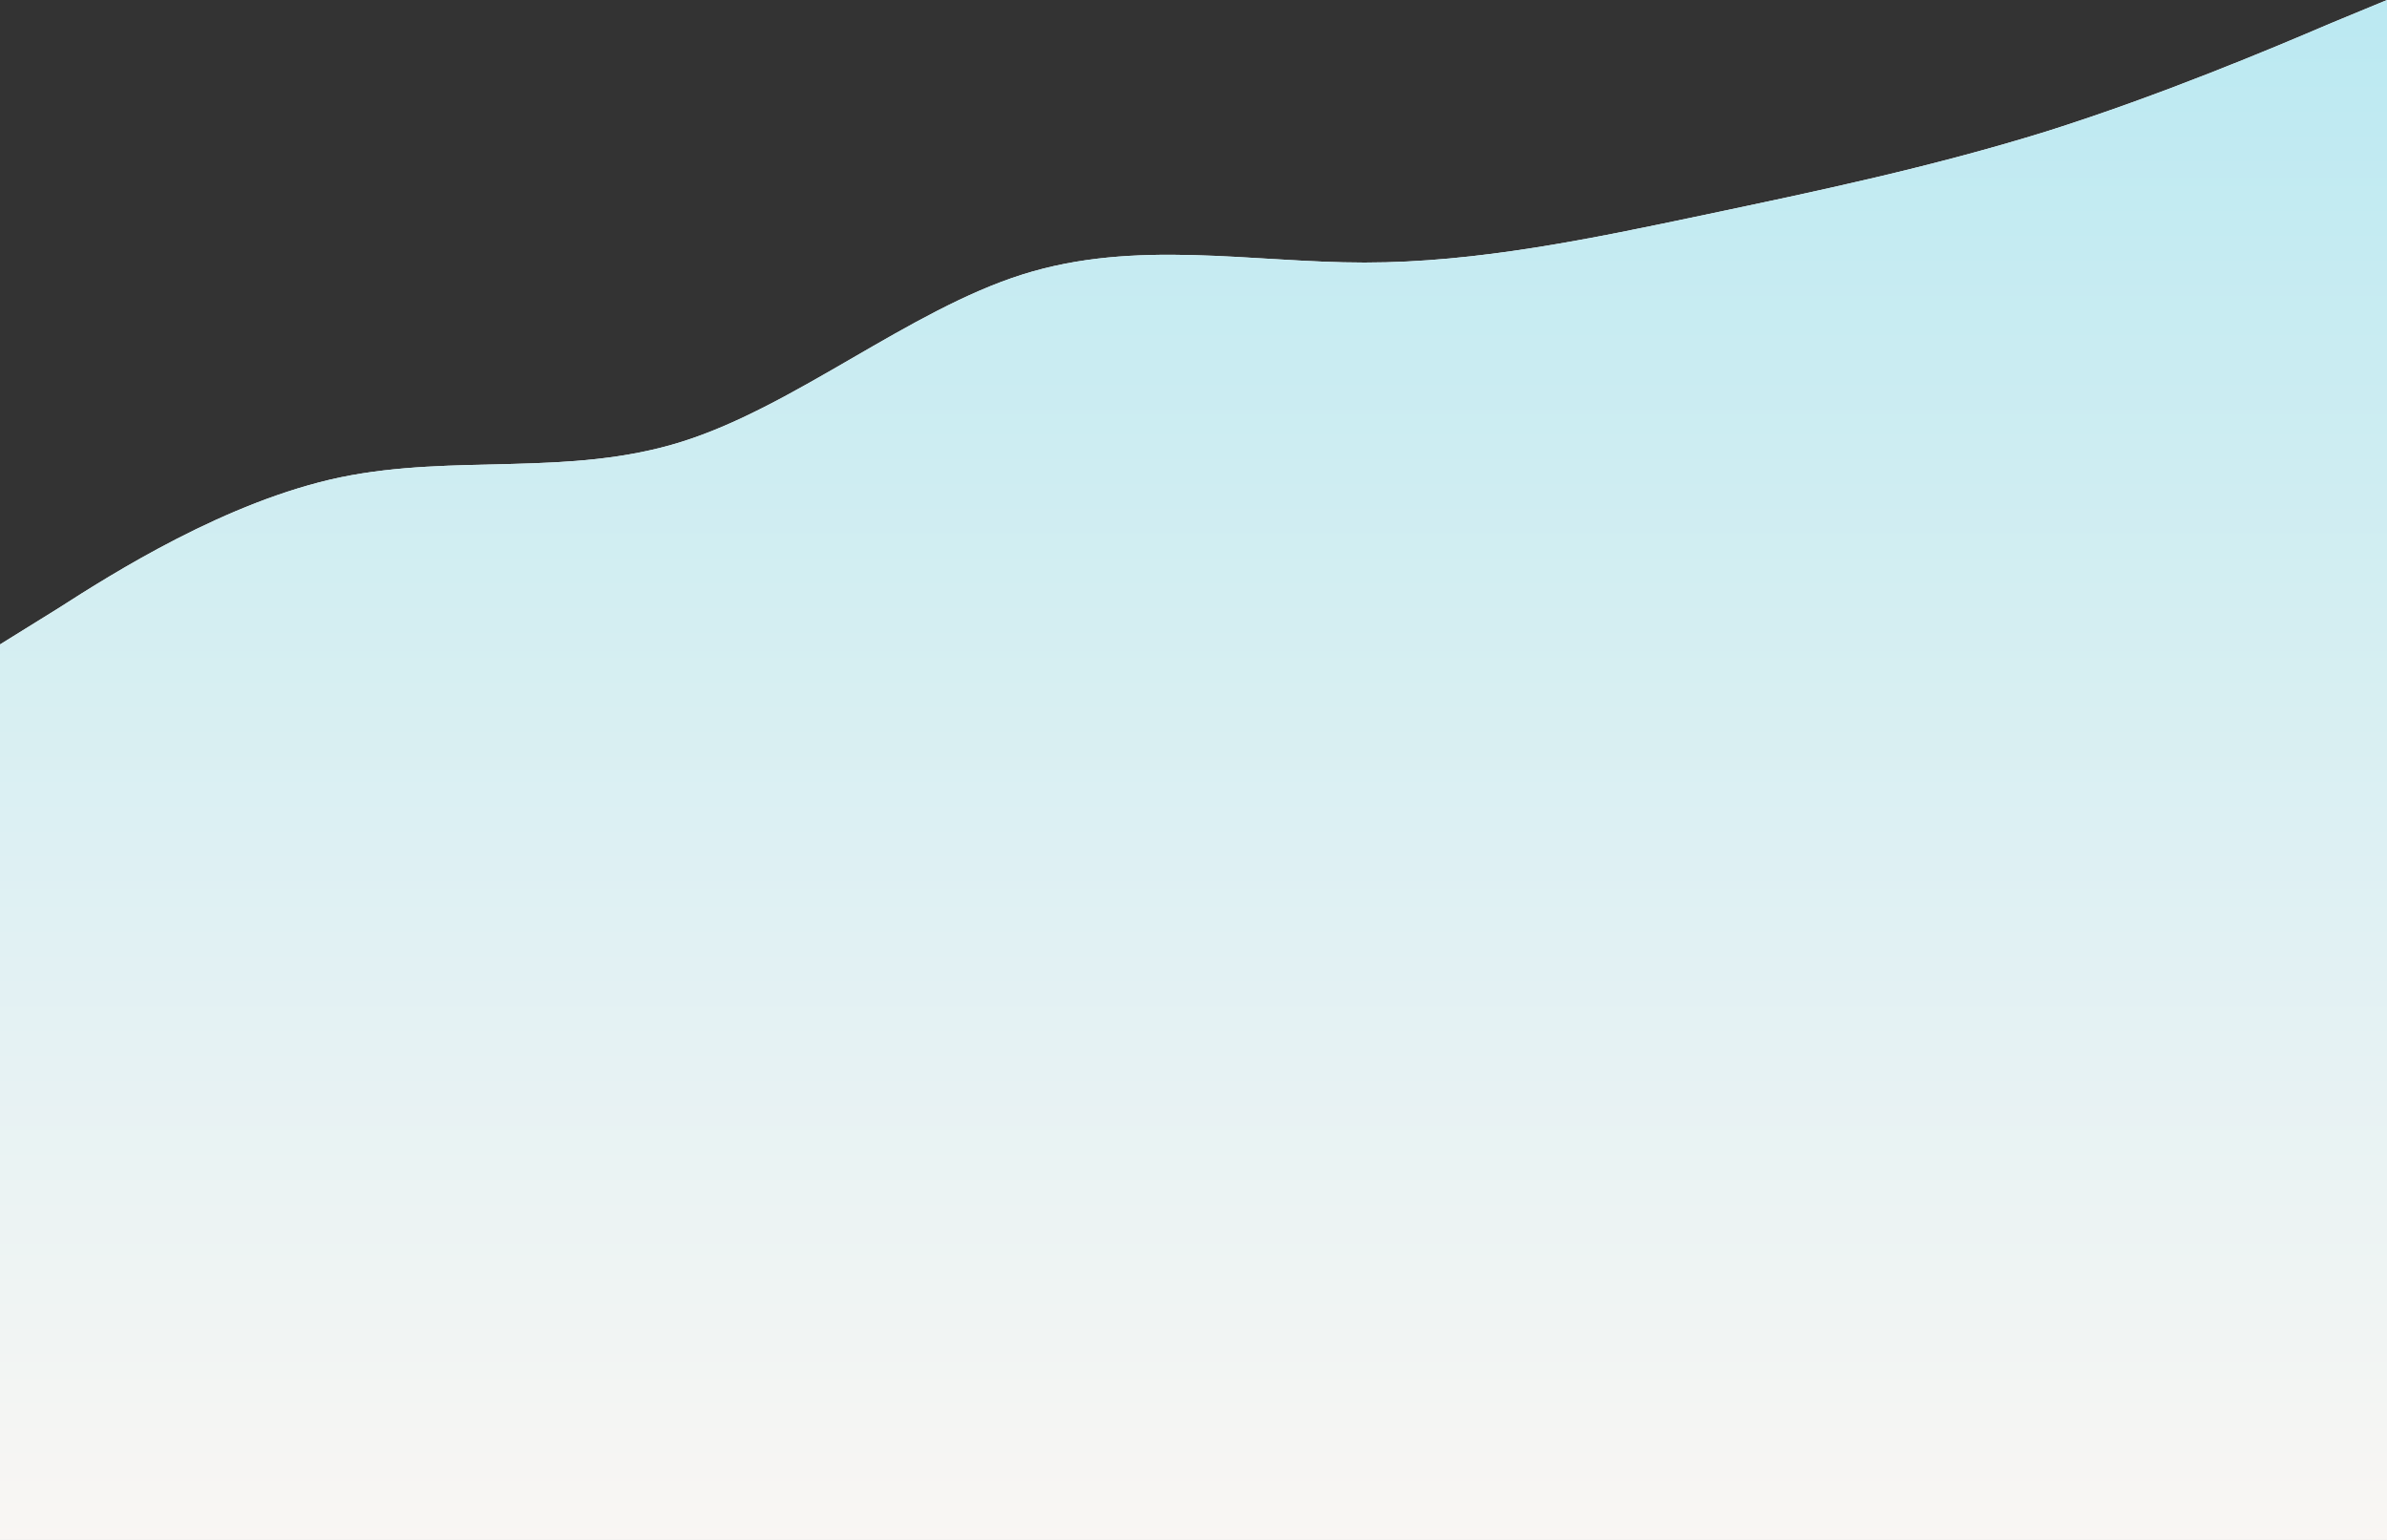 <svg width="1440" height="929" viewBox="0 0 1440 929" fill="none" xmlns="http://www.w3.org/2000/svg">
<rect x="0" y="0" width="1440" height="929" fill="#333333" stroke="none"/>
<path fill-rule="evenodd" clip-rule="evenodd" d="M0 388.8L34.8 367.2C68.4 345.6 136.8 302.4 205.2 288C274.8 273.6 343.2 288 411.6 266.4C480 244.8 548.4 187.2 616.8 165.6C685.2 144 754.8 158.4 823.2 158.4C891.6 158.4 960 144 1028.4 129.6C1096.8 115.2 1165.2 100.8 1234.8 79.2C1303.2 57.6 1371.6 28.8 1405.2 14.4L1440 0V929H1405.2C1371.6 929 1303.2 929 1234.8 929C1165.2 929 1096.8 929 1028.4 929C960 929 891.6 929 823.2 929C754.8 929 685.2 929 616.8 929C548.4 929 480 929 411.6 929C343.2 929 274.8 929 205.2 929C136.8 929 68.4 929 34.8 929H0V388.8Z" fill="#F2F7FB"/>
<path fill-rule="evenodd" clip-rule="evenodd" d="M0 388.8L34.8 367.2C68.4 345.6 136.8 302.4 205.2 288C274.8 273.6 343.2 288 411.6 266.4C480 244.8 548.4 187.2 616.8 165.6C685.2 144 754.8 158.4 823.2 158.4C891.6 158.4 960 144 1028.4 129.6C1096.8 115.2 1165.2 100.8 1234.8 79.2C1303.2 57.6 1371.6 28.8 1405.2 14.4L1440 0V929H1405.2C1371.6 929 1303.2 929 1234.8 929C1165.2 929 1096.8 929 1028.4 929C960 929 891.6 929 823.2 929C754.8 929 685.2 929 616.8 929C548.4 929 480 929 411.6 929C343.2 929 274.8 929 205.2 929C136.8 929 68.4 929 34.8 929H0V388.8Z" fill="url(#paint0_linear)"/>
<defs>
<linearGradient id="paint0_linear" x1="720" y1="0" x2="720" y2="929" gradientUnits="userSpaceOnUse">
<stop stop-color="#BBE9F2"/>
<stop offset="1" stop-color="#F9F6F3"/>
</linearGradient>
</defs>
</svg>

